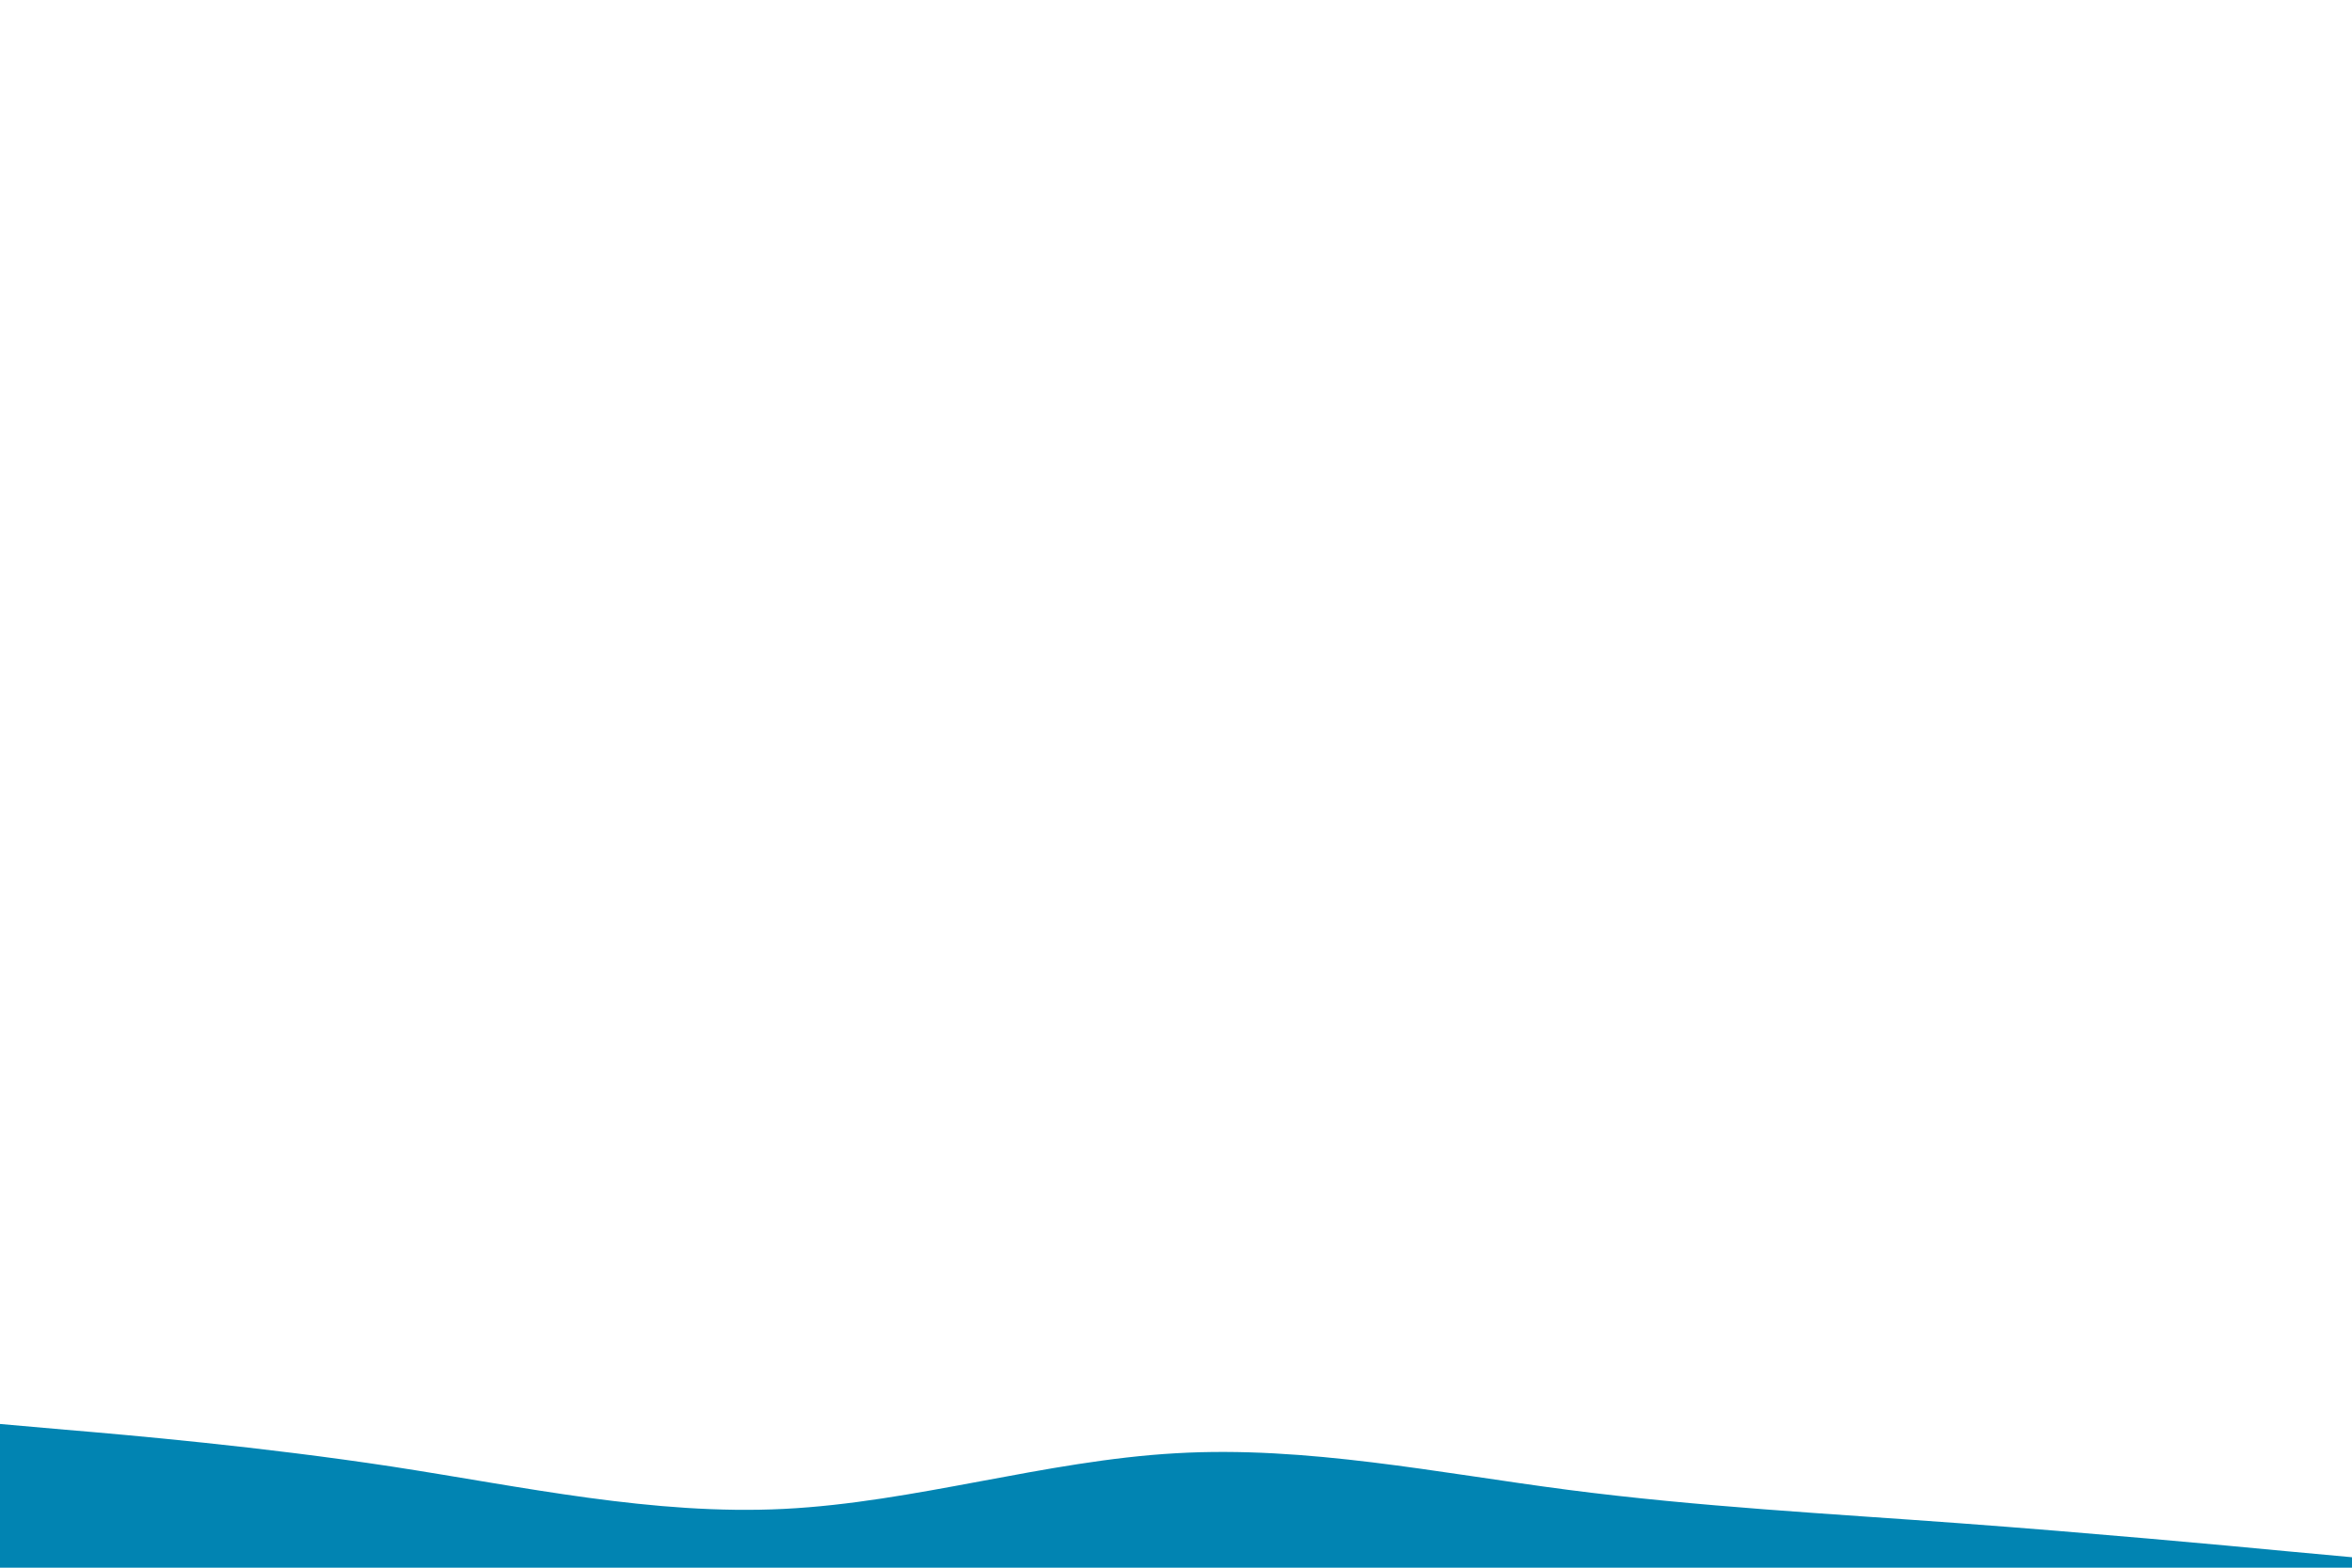 <svg id="visual" viewBox="0 0 900 600" width="900" height="600" xmlns="http://www.w3.org/2000/svg" xmlns:xlink="http://www.w3.org/1999/xlink" version="1.1"><path d="M0 545L25 547.2C50 549.3 100 553.7 150 561.3C200 569 250 580 300 577.5C350 575 400 559 450 556.2C500 553.3 550 563.7 600 570.2C650 576.7 700 579.3 750 583C800 586.7 850 591.3 875 593.7L900 596L900 601L875 601C850 601 800 601 750 601C700 601 650 601 600 601C550 601 500 601 450 601C400 601 350 601 300 601C250 601 200 601 150 601C100 601 50 601 25 601L0 601Z" fill="#0184b2" stroke-linecap="round" stroke-linejoin="miter"></path></svg>